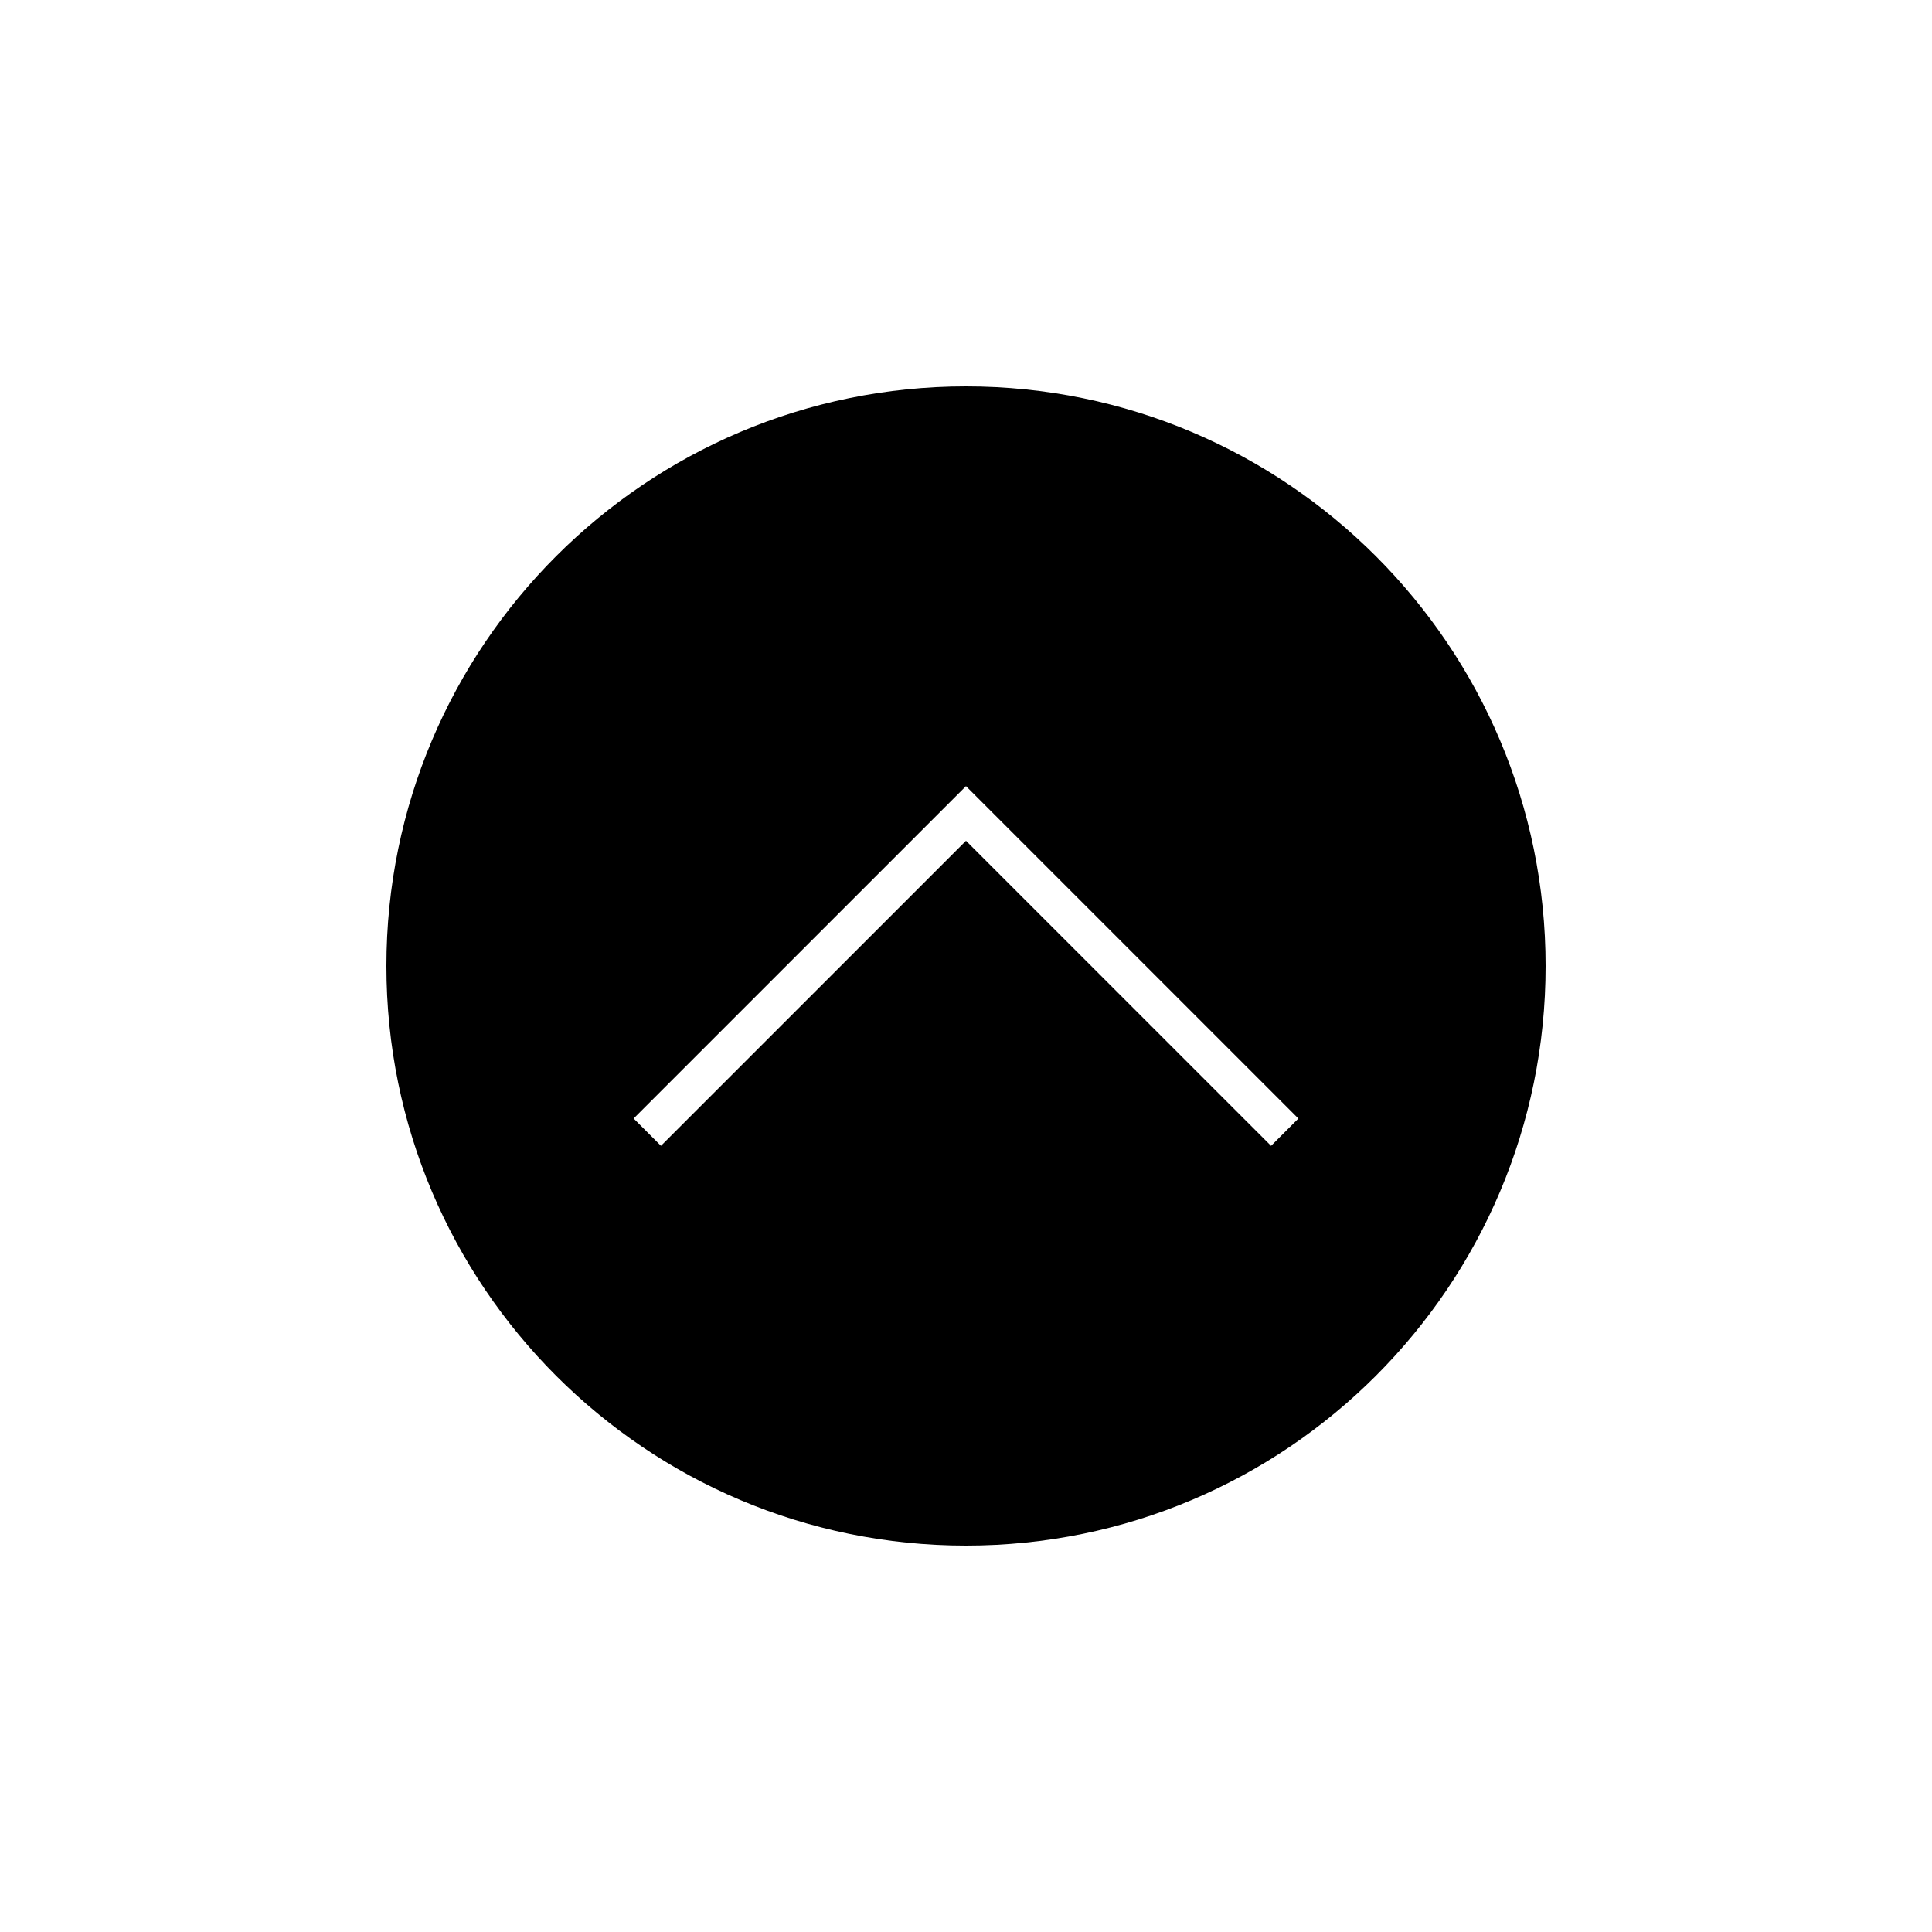 <?xml version="1.0" encoding="utf-8"?>
<!-- Generator: Adobe Illustrator 17.0.0, SVG Export Plug-In . SVG Version: 6.00 Build 0)  -->
<!DOCTYPE svg PUBLIC "-//W3C//DTD SVG 1.1//EN" "http://www.w3.org/Graphics/SVG/1.1/DTD/svg11.dtd">
<svg version="1.1" id="Layer_1" xmlns="http://www.w3.org/2000/svg" xmlns:xlink="http://www.w3.org/1999/xlink" x="0px" y="0px"
	 width="100px" height="100px" viewBox="0 0 100 100" enable-background="new 0 0 100 100" xml:space="preserve">
<path d="M50,80c16.569,0,30-13.431,30-30S66.569,20,50,20S20,33.431,20,50S33.431,80,50,80z M34.211,59.307l-1.414-1.414
	L49.999,40.69l17.205,17.205l-1.414,1.414L49.999,43.519L34.211,59.307z"/>
</svg>
